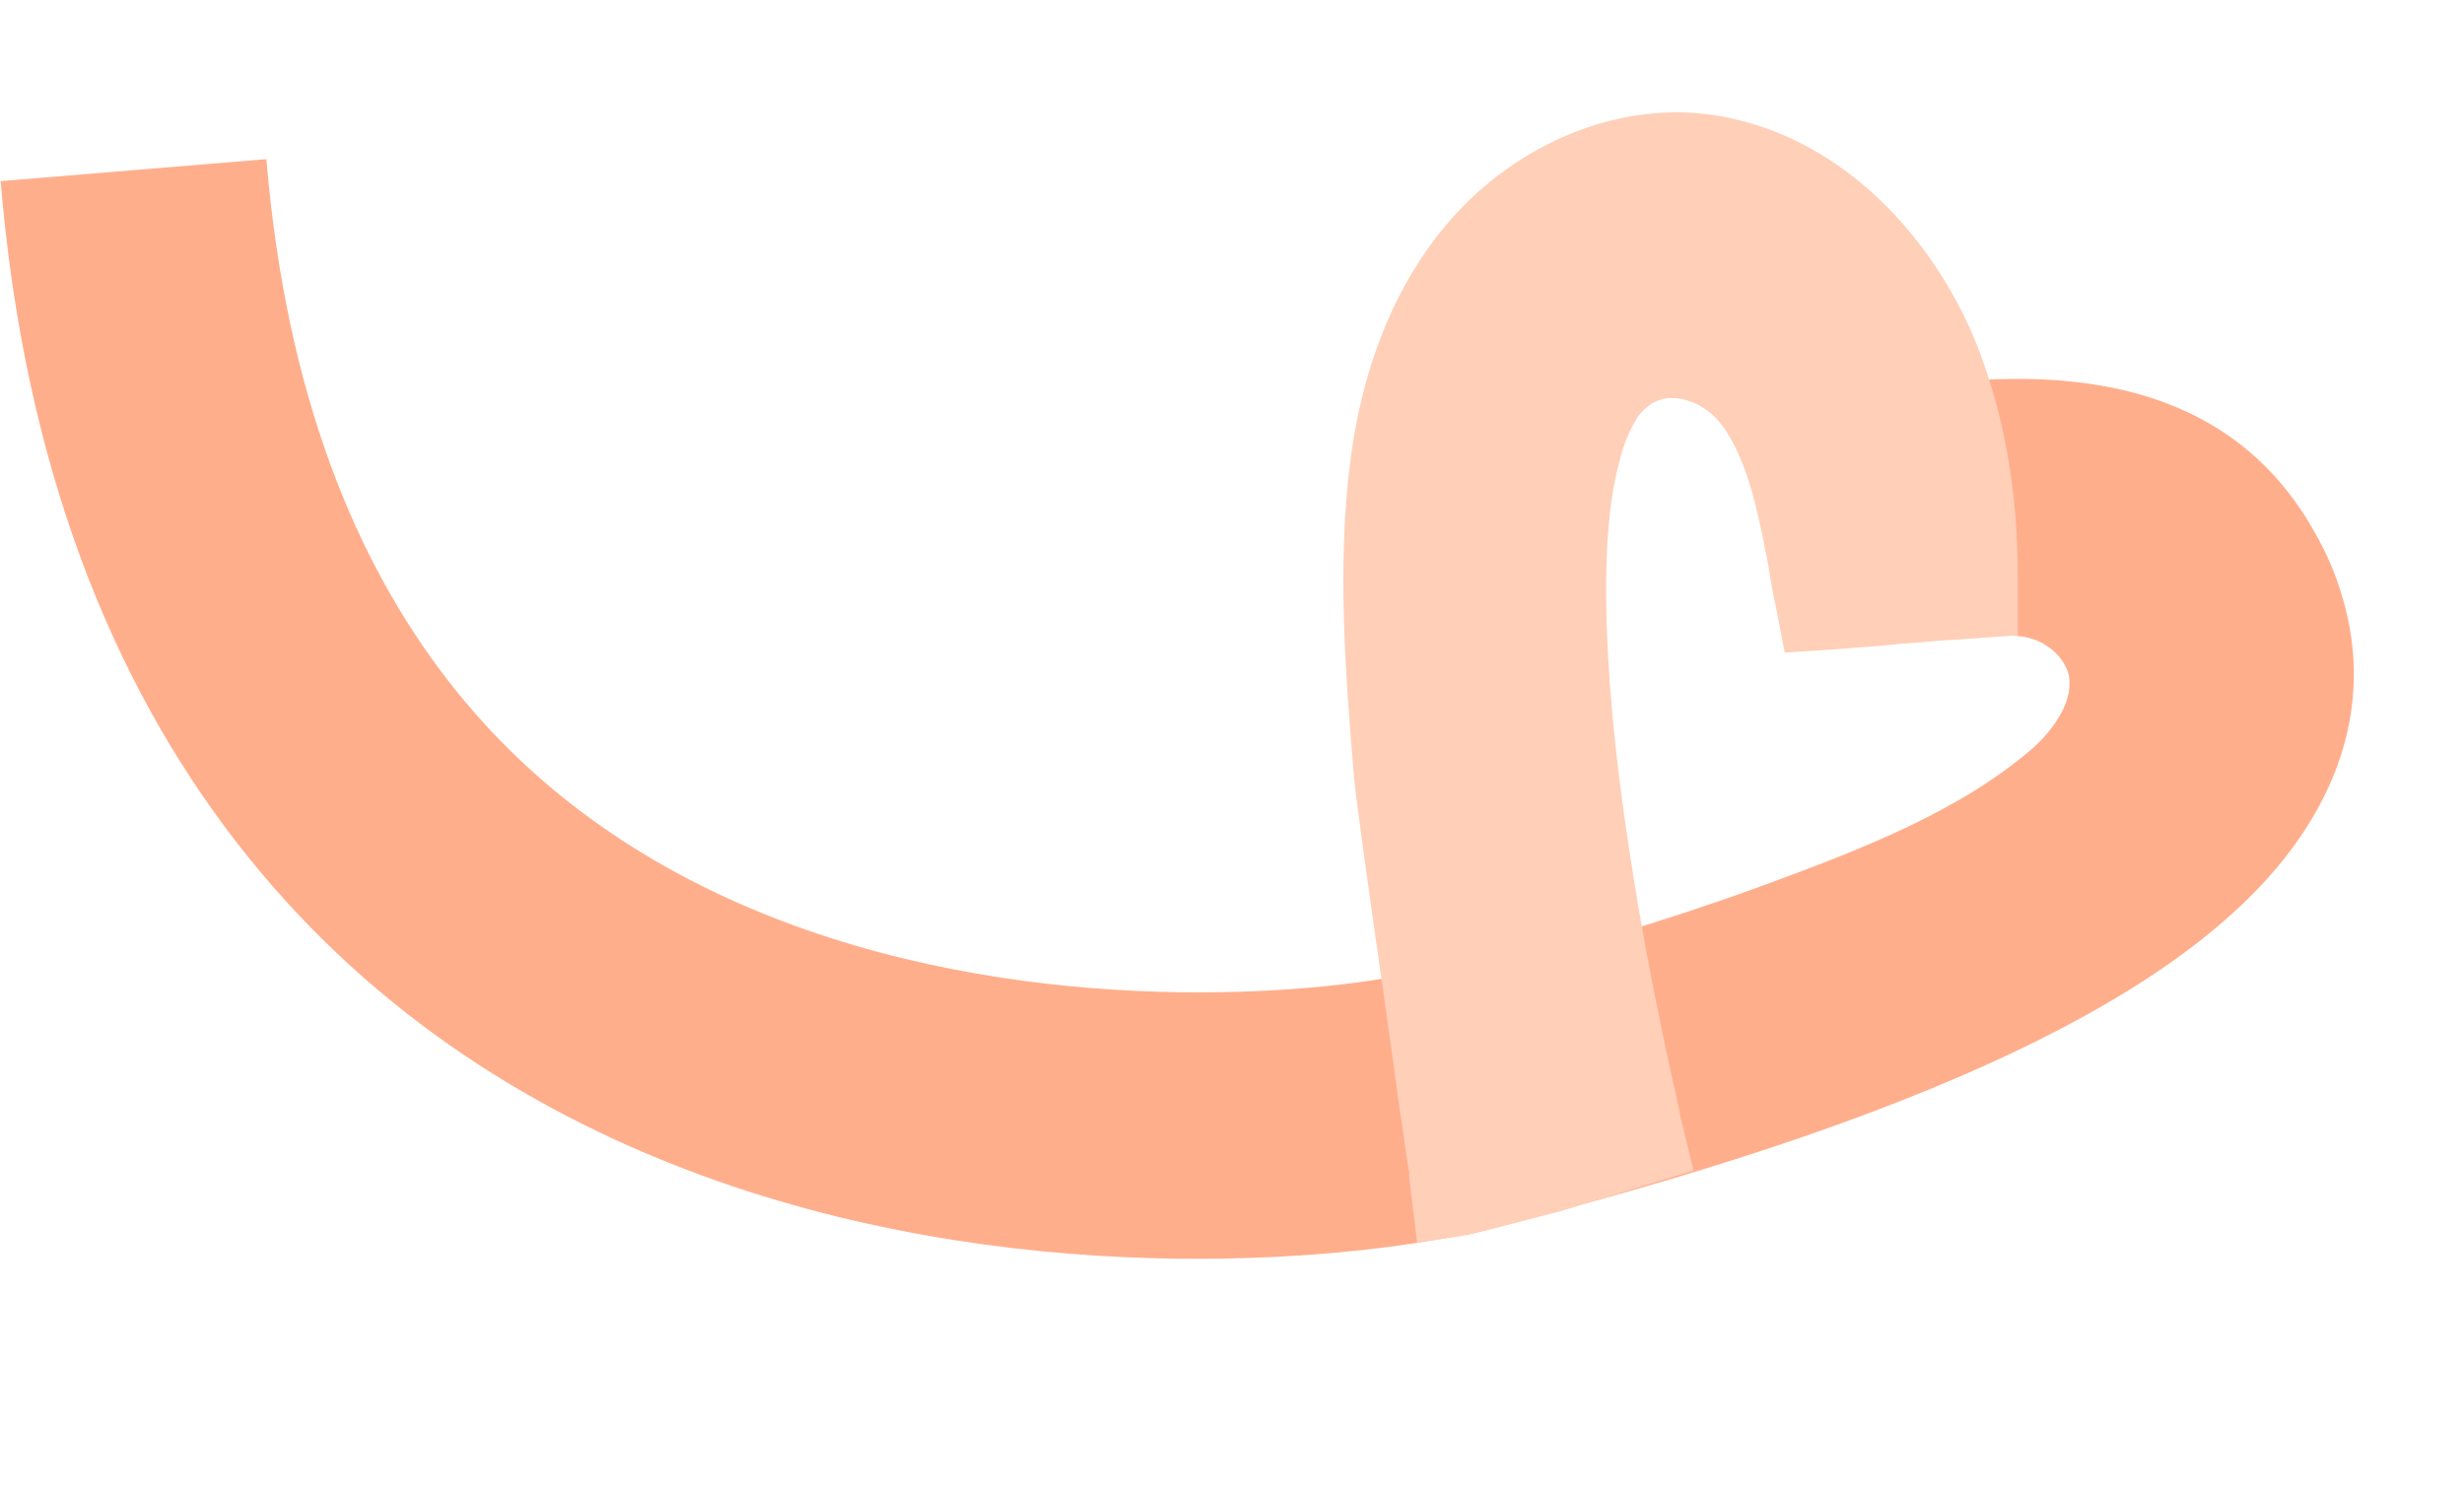 <?xml version="1.0" encoding="UTF-8"?> <!-- Generator: Adobe Illustrator 26.0.3, SVG Export Plug-In . SVG Version: 6.00 Build 0) --> <svg xmlns="http://www.w3.org/2000/svg" xmlns:xlink="http://www.w3.org/1999/xlink" id="Layer_1" x="0px" y="0px" viewBox="0 0 370 225" style="enable-background:new 0 0 370 225;" xml:space="preserve"> <style type="text/css"> .st0{fill-rule:evenodd;clip-rule:evenodd;fill:#FFAE8C;} .st1{fill:#FFAE8C;} .st2{fill-rule:evenodd;clip-rule:evenodd;fill:#FFCFB8;} </style> <g> <path class="st0" d="M117.4,138.3c38.6,14.7,80.4,11.1,95.2,7.7l8.9,39c-20.2,4.6-70.4,9-118.3-9.3c-24.4-9.3-48.6-24.6-67.6-49.1 c-19-24.5-32-57.1-35.5-99.4l39.9-3.3c3,35.7,13.6,60.6,27.2,78.2C80.8,119.7,98.5,131.1,117.4,138.3z"></path> <path class="st1" d="M292.2,95.5c-1.2,0.1-2.5,0.2-3.4,0.3l-10.5,0.9l-0.3-7.2l-8.4-28.9l10.1-1.6c8-1.3,15.9-2.1,22.9-2.1 c20.9-0.1,36.5,7.2,45.4,23.8c0.9,1.6,2.6,4.9,3.8,9.2c3.4,11.6,1.5,23.2-5.1,33.8c-7.8,12.6-22,23.3-41.2,32.8 c-19.4,9.6-44.8,18.4-76.3,26.6l-8.8,2.3l-9.1-36.5l8.6-2.2c15.2-4,30-8.3,44.5-13.6c15.3-5.6,29.9-11.3,40.8-20.7 c1.7-1.5,3.1-3.2,4.2-5.1c1.3-2.3,1.5-4.2,1.3-5.7c-0.3-1.6-1.5-3.5-3.5-4.7c-2.1-1.4-4.8-1.7-9.7-1.5l-1.8,0.1 C294.7,95.4,293.4,95.4,292.2,95.5z"></path> <path class="st2" d="M298.1,55.2c-5.5-16.5-19-33.2-38-37.4l0,0c-15.5-3.5-31.1,3.3-41,13.8c-9.9,10.5-14.6,24.3-16.3,37.4 c-2.1,16-0.7,32.8,0.5,47.5c0.2,2.7,2.3,17.7,4.3,31.6c1,7.1,2,14.1,2.7,19.4l0.1,0.5c0.4,2.5,0.6,4.5,0.9,6.1 c0.1,0.8,0.2,1.5,0.3,1.9c0,0.1,0,0.2,0,0.3c0,0.1,0,0.2,0,0.3c0,0.1,0,0.2,0,0.2c0,0,0,0,0,0l1.2,9.8l4.2-0.6 c2.2-0.3,4.3-0.7,6.5-1.3l10.8-2.8l20-6.1l-2-8.3l0,0l0-0.1c0-0.1-0.1-0.3-0.1-0.6c-0.1-0.5-0.3-1.3-0.5-2.3 c-0.5-2-1.1-4.9-1.9-8.6c-1.5-7.2-3.5-17.2-5.1-28c-1.7-10.9-3-22.5-3.4-33.1c-0.4-10.8,0.2-19.9,2-25.9l0-0.1l0-0.1 c0.6-2.1,1.4-4.1,2.5-5.9c0.3-0.5,0.7-0.9,1.1-1.3c1.6-1.5,3.4-2,5.5-1.6c2.2,0.4,4.6,1.8,6.2,4c2,2.6,3.8,7,5,11.9 c0.6,2.4,1,4.3,1.5,7l0.1,0.3c0.5,2.5,0.8,5.1,1.4,7.7L268,98l7.6-0.5c4-0.3,6.9-0.5,9.7-0.8l0,0c2.8-0.2,5.5-0.5,9.3-0.7l8.4-0.6 V87C303,77.9,302.1,66.9,298.1,55.2z M212.3,116c0,0,0,0.1,0,0.1C212.3,116.1,212.3,116.1,212.3,116z M212.3,116.6 c0,0.1,0,0.1,0,0.2C212.3,116.7,212.3,116.7,212.3,116.6z M266.7,59.7c0.1,0.1,0.2,0.3,0.3,0.4C266.9,59.9,266.8,59.8,266.7,59.7z M268.6,63.1c0,0,0,0.1,0.1,0.1C268.6,63.2,268.6,63.2,268.6,63.1z M270,66.6c0.1,0.2,0.1,0.3,0.2,0.5 C270.1,67,270.1,66.8,270,66.6z M270.7,68.7c0,0.1,0.1,0.2,0.1,0.2C270.7,68.8,270.7,68.7,270.7,68.7z"></path> </g> </svg> 